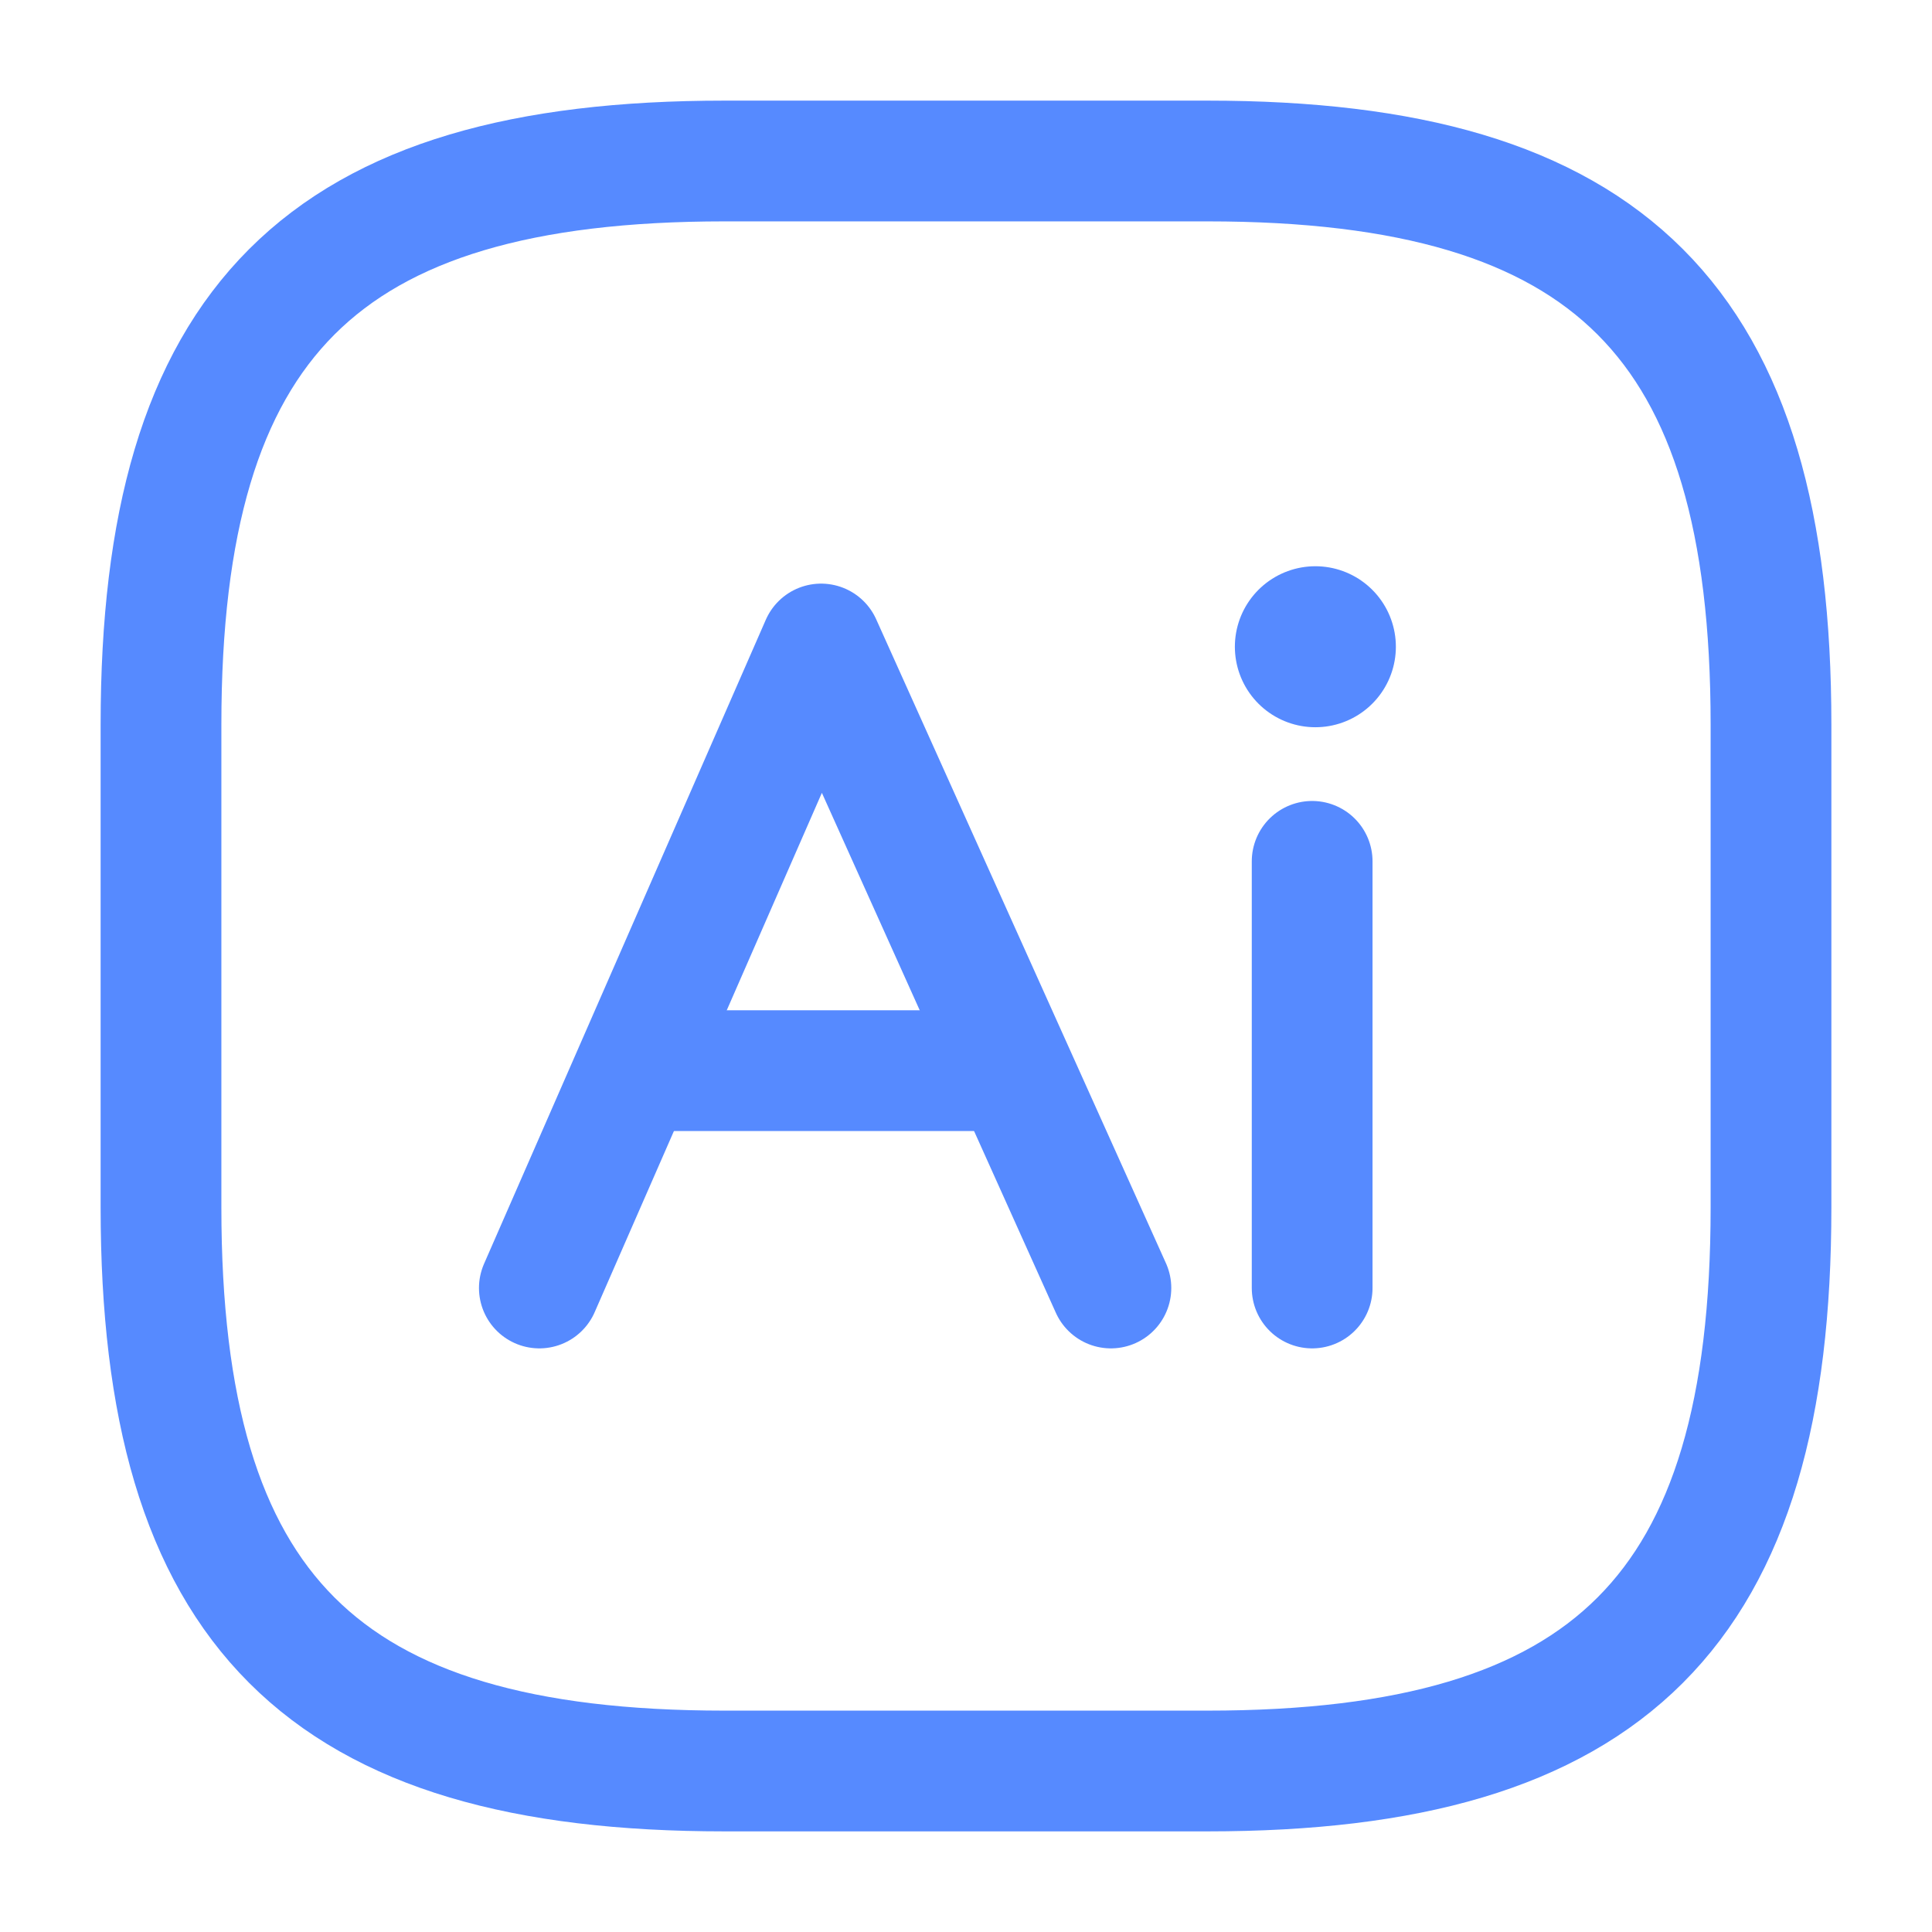 <svg width="36" height="36" viewBox="0 0 36 36" fill="none" xmlns="http://www.w3.org/2000/svg">
<path d="M10.05 24L15.3 12L20.7 24" stroke="#568AFF" stroke-width="2.25" stroke-miterlimit="10" stroke-linecap="round" stroke-linejoin="round"/>
<path d="M11.25 19.95H19.35" stroke="#568AFF" stroke-width="2.25" stroke-miterlimit="10"/>
<path d="M24.45 24V16.05" stroke="#568AFF" stroke-width="2.25" stroke-miterlimit="10" stroke-linecap="round" stroke-linejoin="round"/>
<path d="M22.5 33H13.5C6 33 3 30 3 22.5V13.5C3 6 6 3 13.5 3H22.5C30 3 33 6 33 13.5V22.5C33 30 30 33 22.5 33Z" stroke="#568AFF" stroke-width="2.25" stroke-linecap="round" stroke-linejoin="round"/>
<path d="M24.51 12.051V12.051" stroke="#568AFF" stroke-width="3" stroke-linecap="round" stroke-linejoin="round"/>
</svg>
